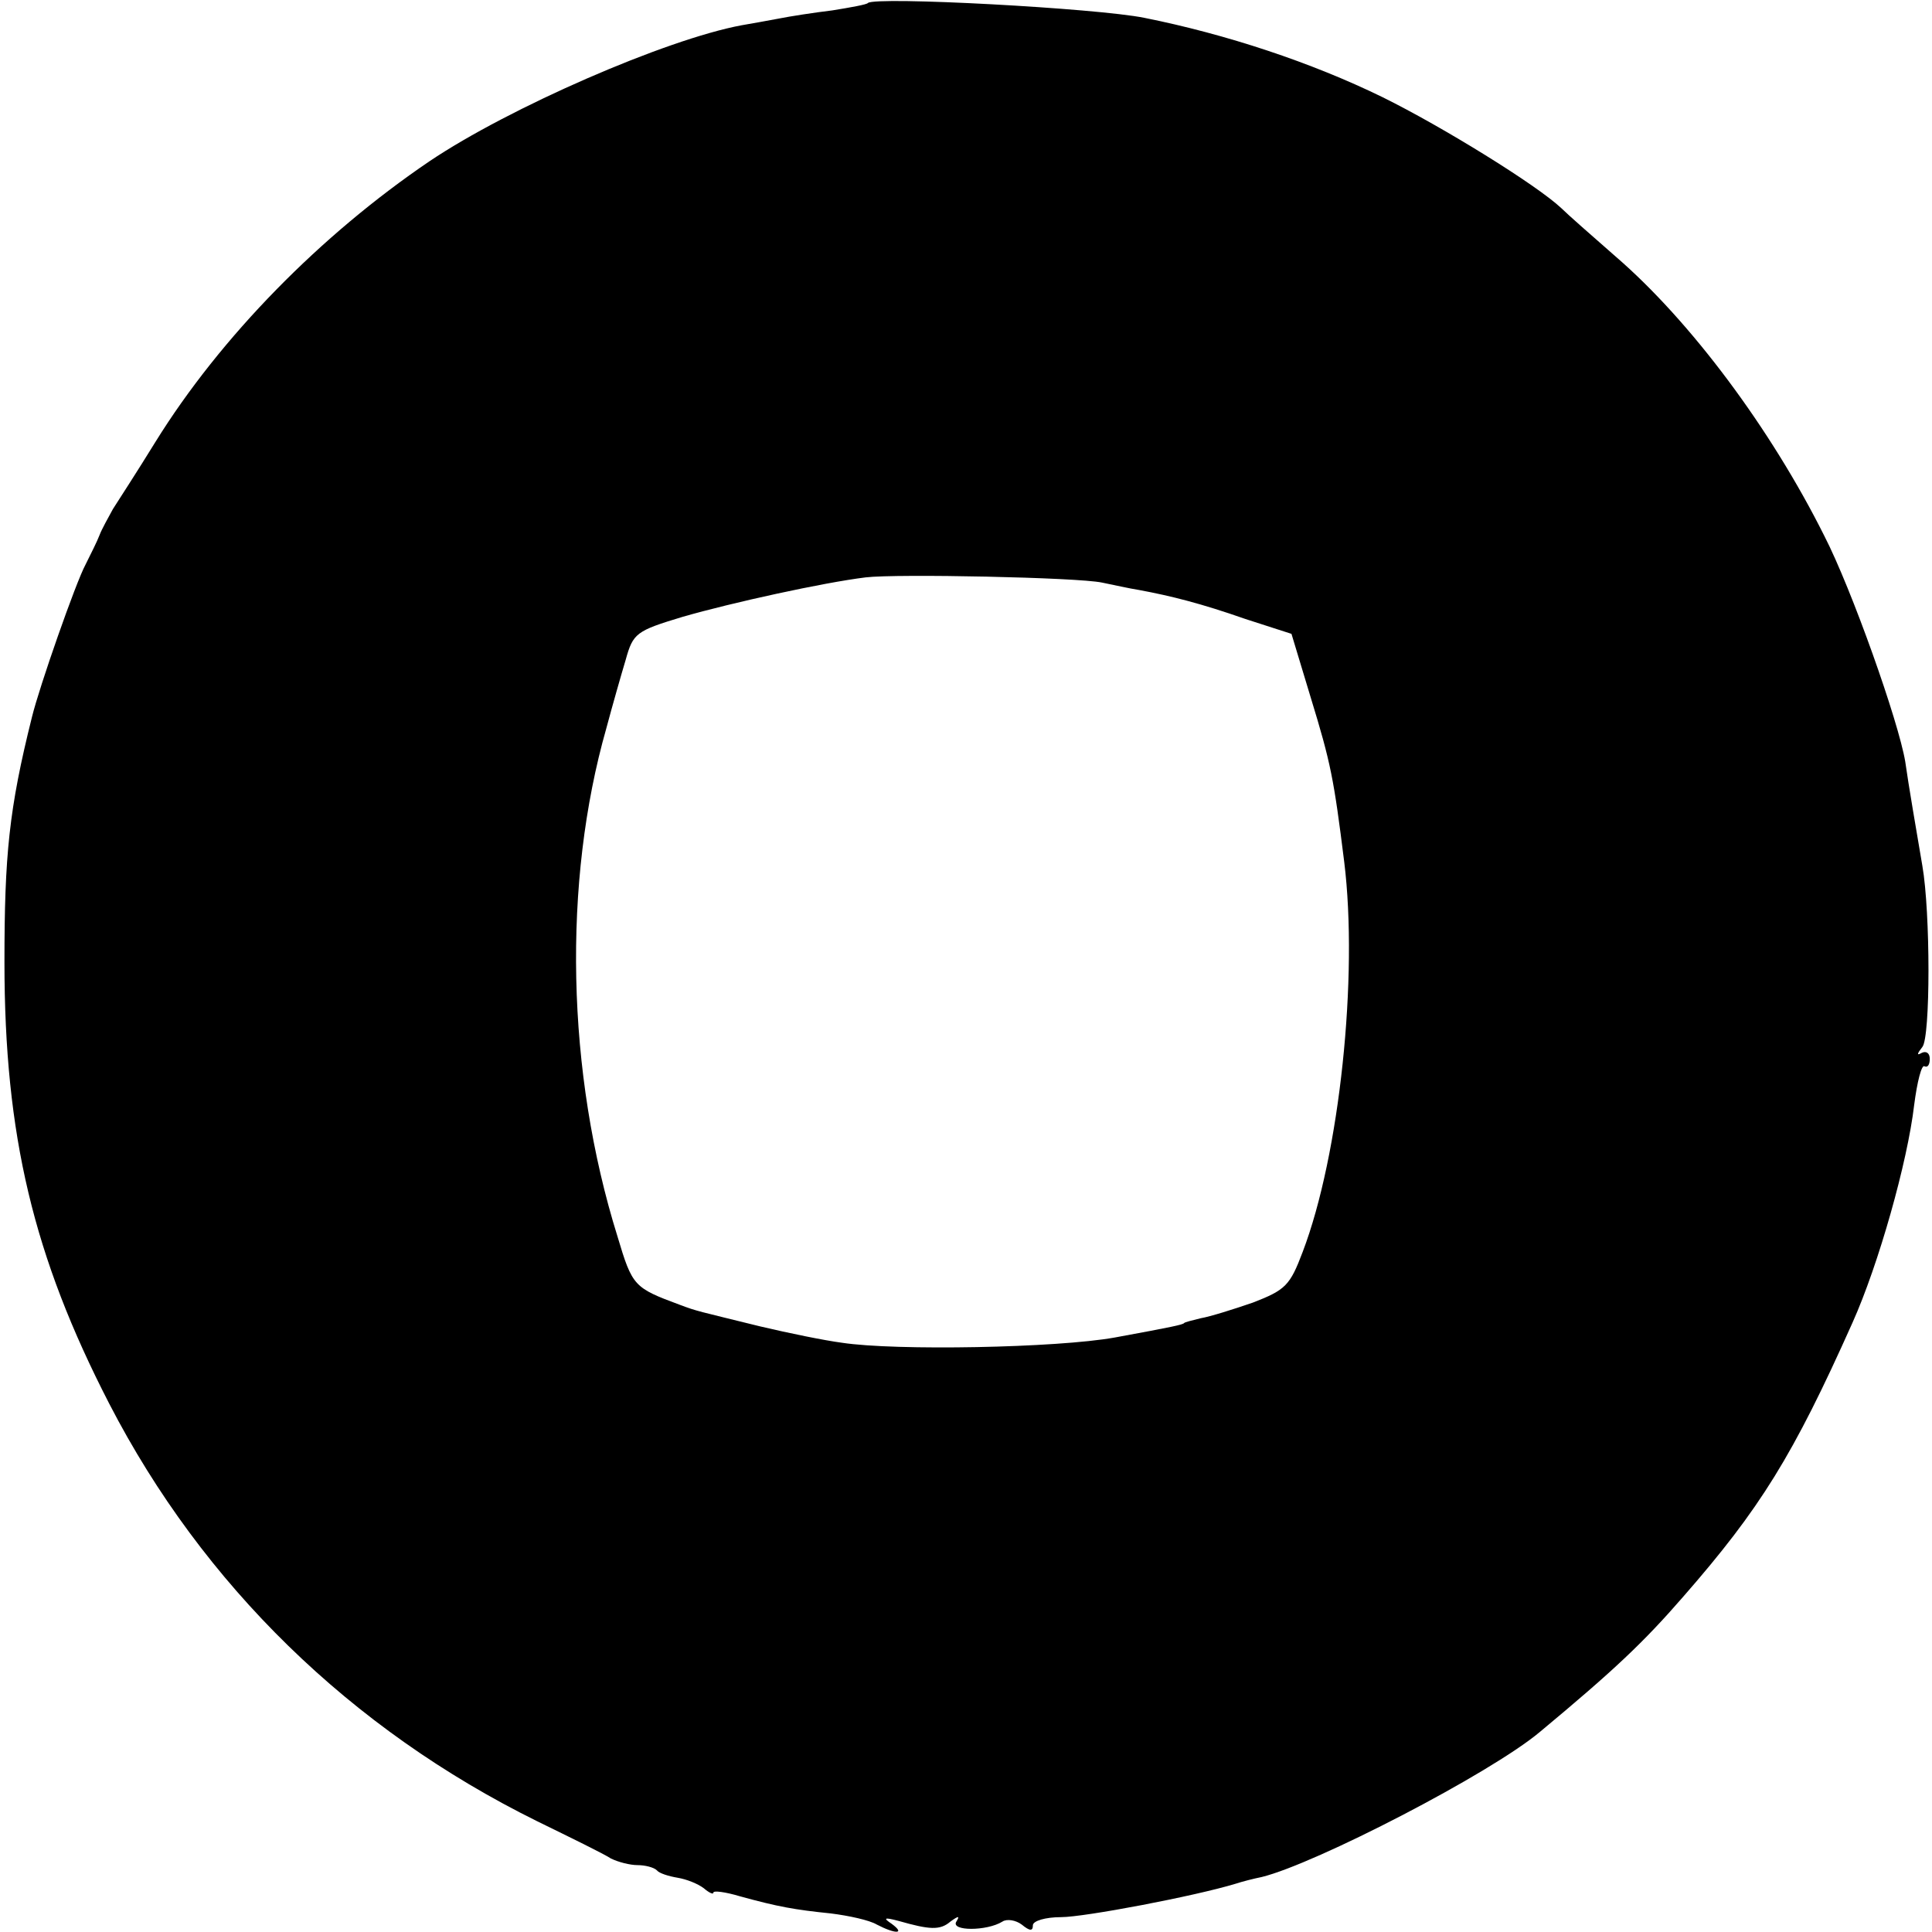 <?xml version="1.0" standalone="no"?>
<!DOCTYPE svg PUBLIC "-//W3C//DTD SVG 20010904//EN"
 "http://www.w3.org/TR/2001/REC-SVG-20010904/DTD/svg10.dtd">
<svg version="1.0" xmlns="http://www.w3.org/2000/svg"
 width="260pt" height="260pt" viewBox="0 0 260 260"
 preserveAspectRatio="xMidYMid meet">
<g transform="translate(0,260) scale(0.1,-0.1)"
fill="#000000" stroke="none">
<path d="M1168 2596 c-1 -2 -23 -6 -48 -10 -25 -3 -57 -8 -72 -11 -16 -3 -38
-7 -50 -9 -102 -19 -313 -111 -420 -183 -146 -99 -281 -236 -369 -378 -24 -39
-50 -79 -57 -90 -6 -11 -15 -27 -18 -35 -3 -8 -12 -26 -19 -40 -13 -24 -62
-164 -72 -205 -31 -124 -37 -186 -37 -330 0 -233 39 -396 141 -594 126 -244
325 -438 576 -562 45 -22 90 -44 99 -50 10 -5 26 -9 36 -9 10 0 22 -3 26 -7 3
-4 16 -8 28 -10 12 -2 27 -8 35 -14 7 -6 13 -9 13 -6 0 3 16 1 36 -5 51 -14
73 -18 122 -23 24 -3 52 -9 62 -15 25 -13 39 -13 20 1 -12 8 -10 9 9 4 42 -12
56 -13 70 -1 11 8 13 8 8 0 -8 -13 41 -13 62 0 6 4 18 2 26 -4 11 -9 15 -9 15
-1 0 6 17 11 38 11 31 0 179 28 235 45 9 3 25 7 35 9 73 18 307 139 374 195
101 84 140 121 193 182 104 119 148 190 228 369 35 78 74 216 83 293 4 31 10
55 14 52 4 -2 7 2 7 10 0 8 -5 11 -11 8 -7 -4 -6 -1 1 8 11 13 11 181 0 244
-7 41 -19 111 -23 140 -9 54 -72 232 -109 304 -72 144 -180 289 -281 376 -32
28 -65 57 -73 65 -33 31 -159 109 -240 149 -96 47 -211 85 -321 107 -64 13
-361 29 -372 20z m315 -780 c15 -3 37 -8 50 -10 43 -8 83 -18 143 -39 l62 -20
26 -86 c27 -88 31 -109 45 -221 19 -154 -6 -394 -56 -525 -17 -45 -23 -51 -67
-68 -26 -9 -58 -19 -70 -21 -11 -3 -22 -5 -23 -7 -4 -2 -11 -4 -93 -19 -78
-14 -295 -18 -367 -7 -23 3 -72 13 -110 22 -85 21 -84 20 -108 29 -62 23 -64
25 -84 92 -69 221 -74 477 -15 684 8 30 20 72 26 92 10 36 14 39 77 58 66 19
189 46 246 53 42 5 285 0 318 -7z"/>
</g>
</svg>
